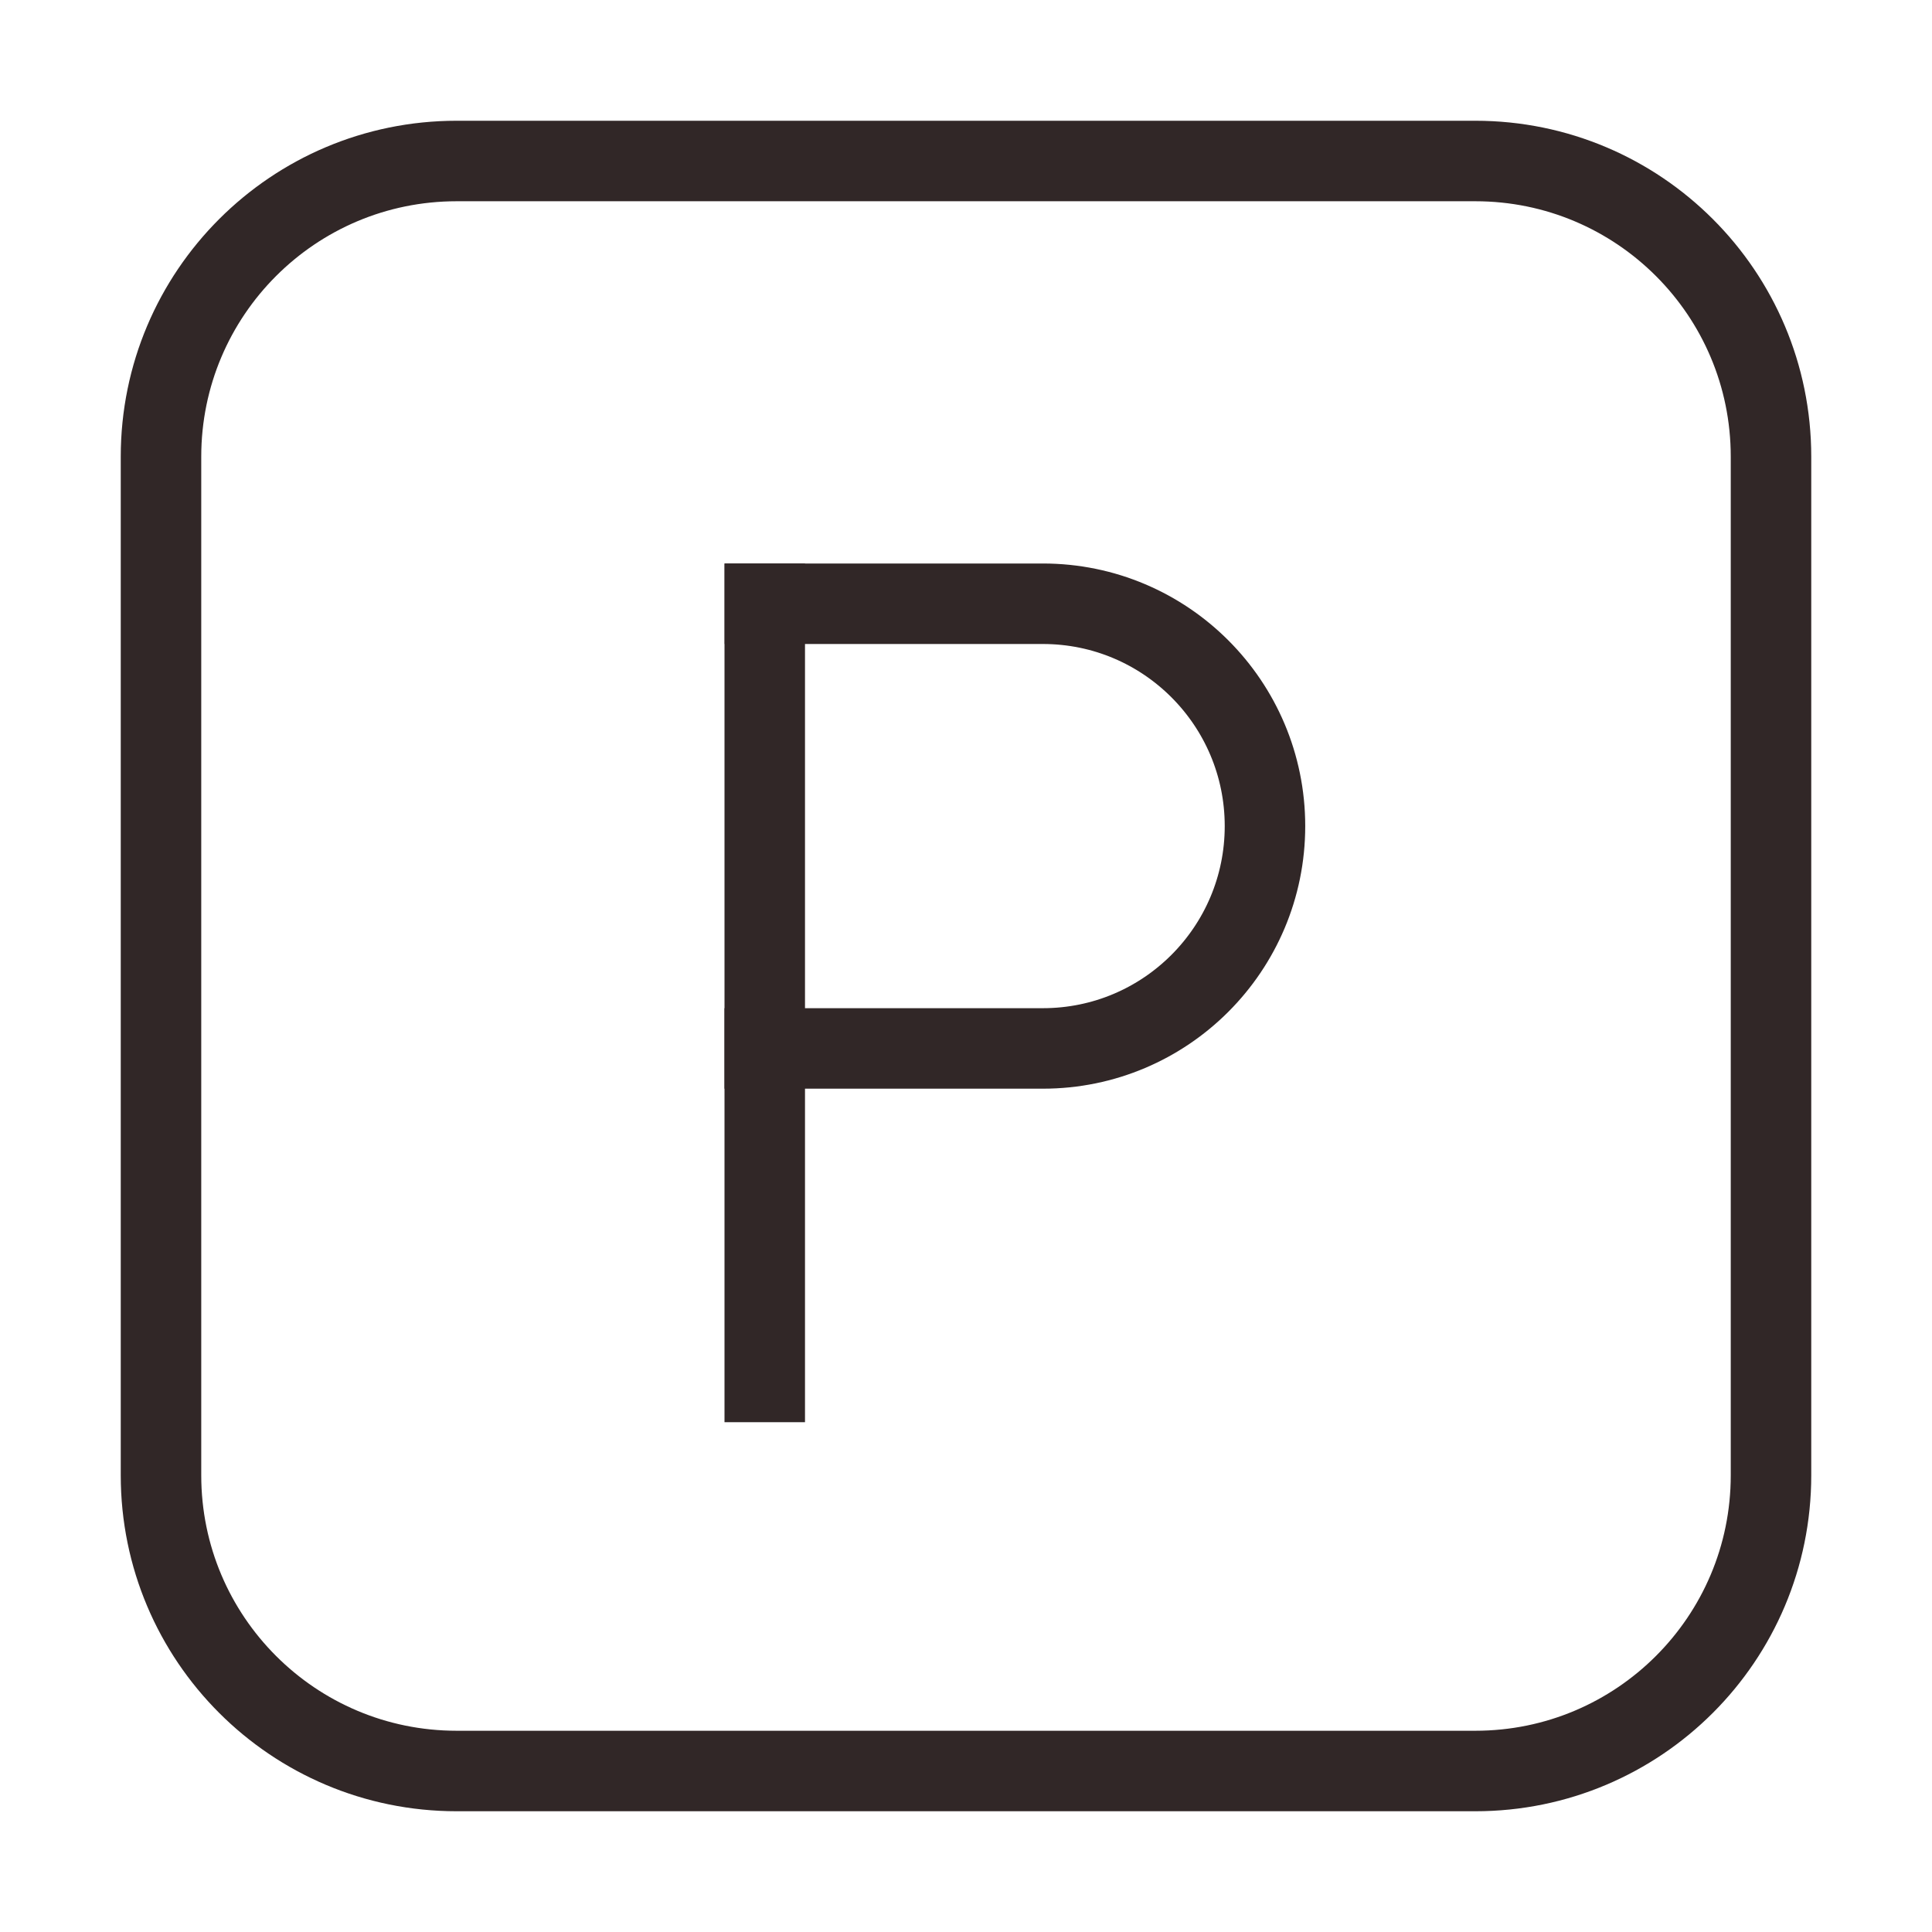 <svg width="24" height="24" viewBox="0 0 24 24" fill="none" xmlns="http://www.w3.org/2000/svg">
<path d="M18.327 2H5.673C3.644 2 2 3.644 2 5.673V18.327C2 20.356 3.644 22 5.673 22H18.327C20.356 22 22 20.356 22 18.327V5.673C22 3.644 20.356 2 18.327 2Z" stroke="#312727" stroke-linecap="round"/>
<path d="M9.5 17.167V7.5" stroke="#312727" stroke-linecap="square"/>
<path d="M9.502 7.5H12.955C14.479 7.5 15.714 8.737 15.714 10.262C15.714 11.787 14.479 13.024 12.955 13.024H9.5" stroke="#312727" stroke-linecap="square"/>
</svg>
